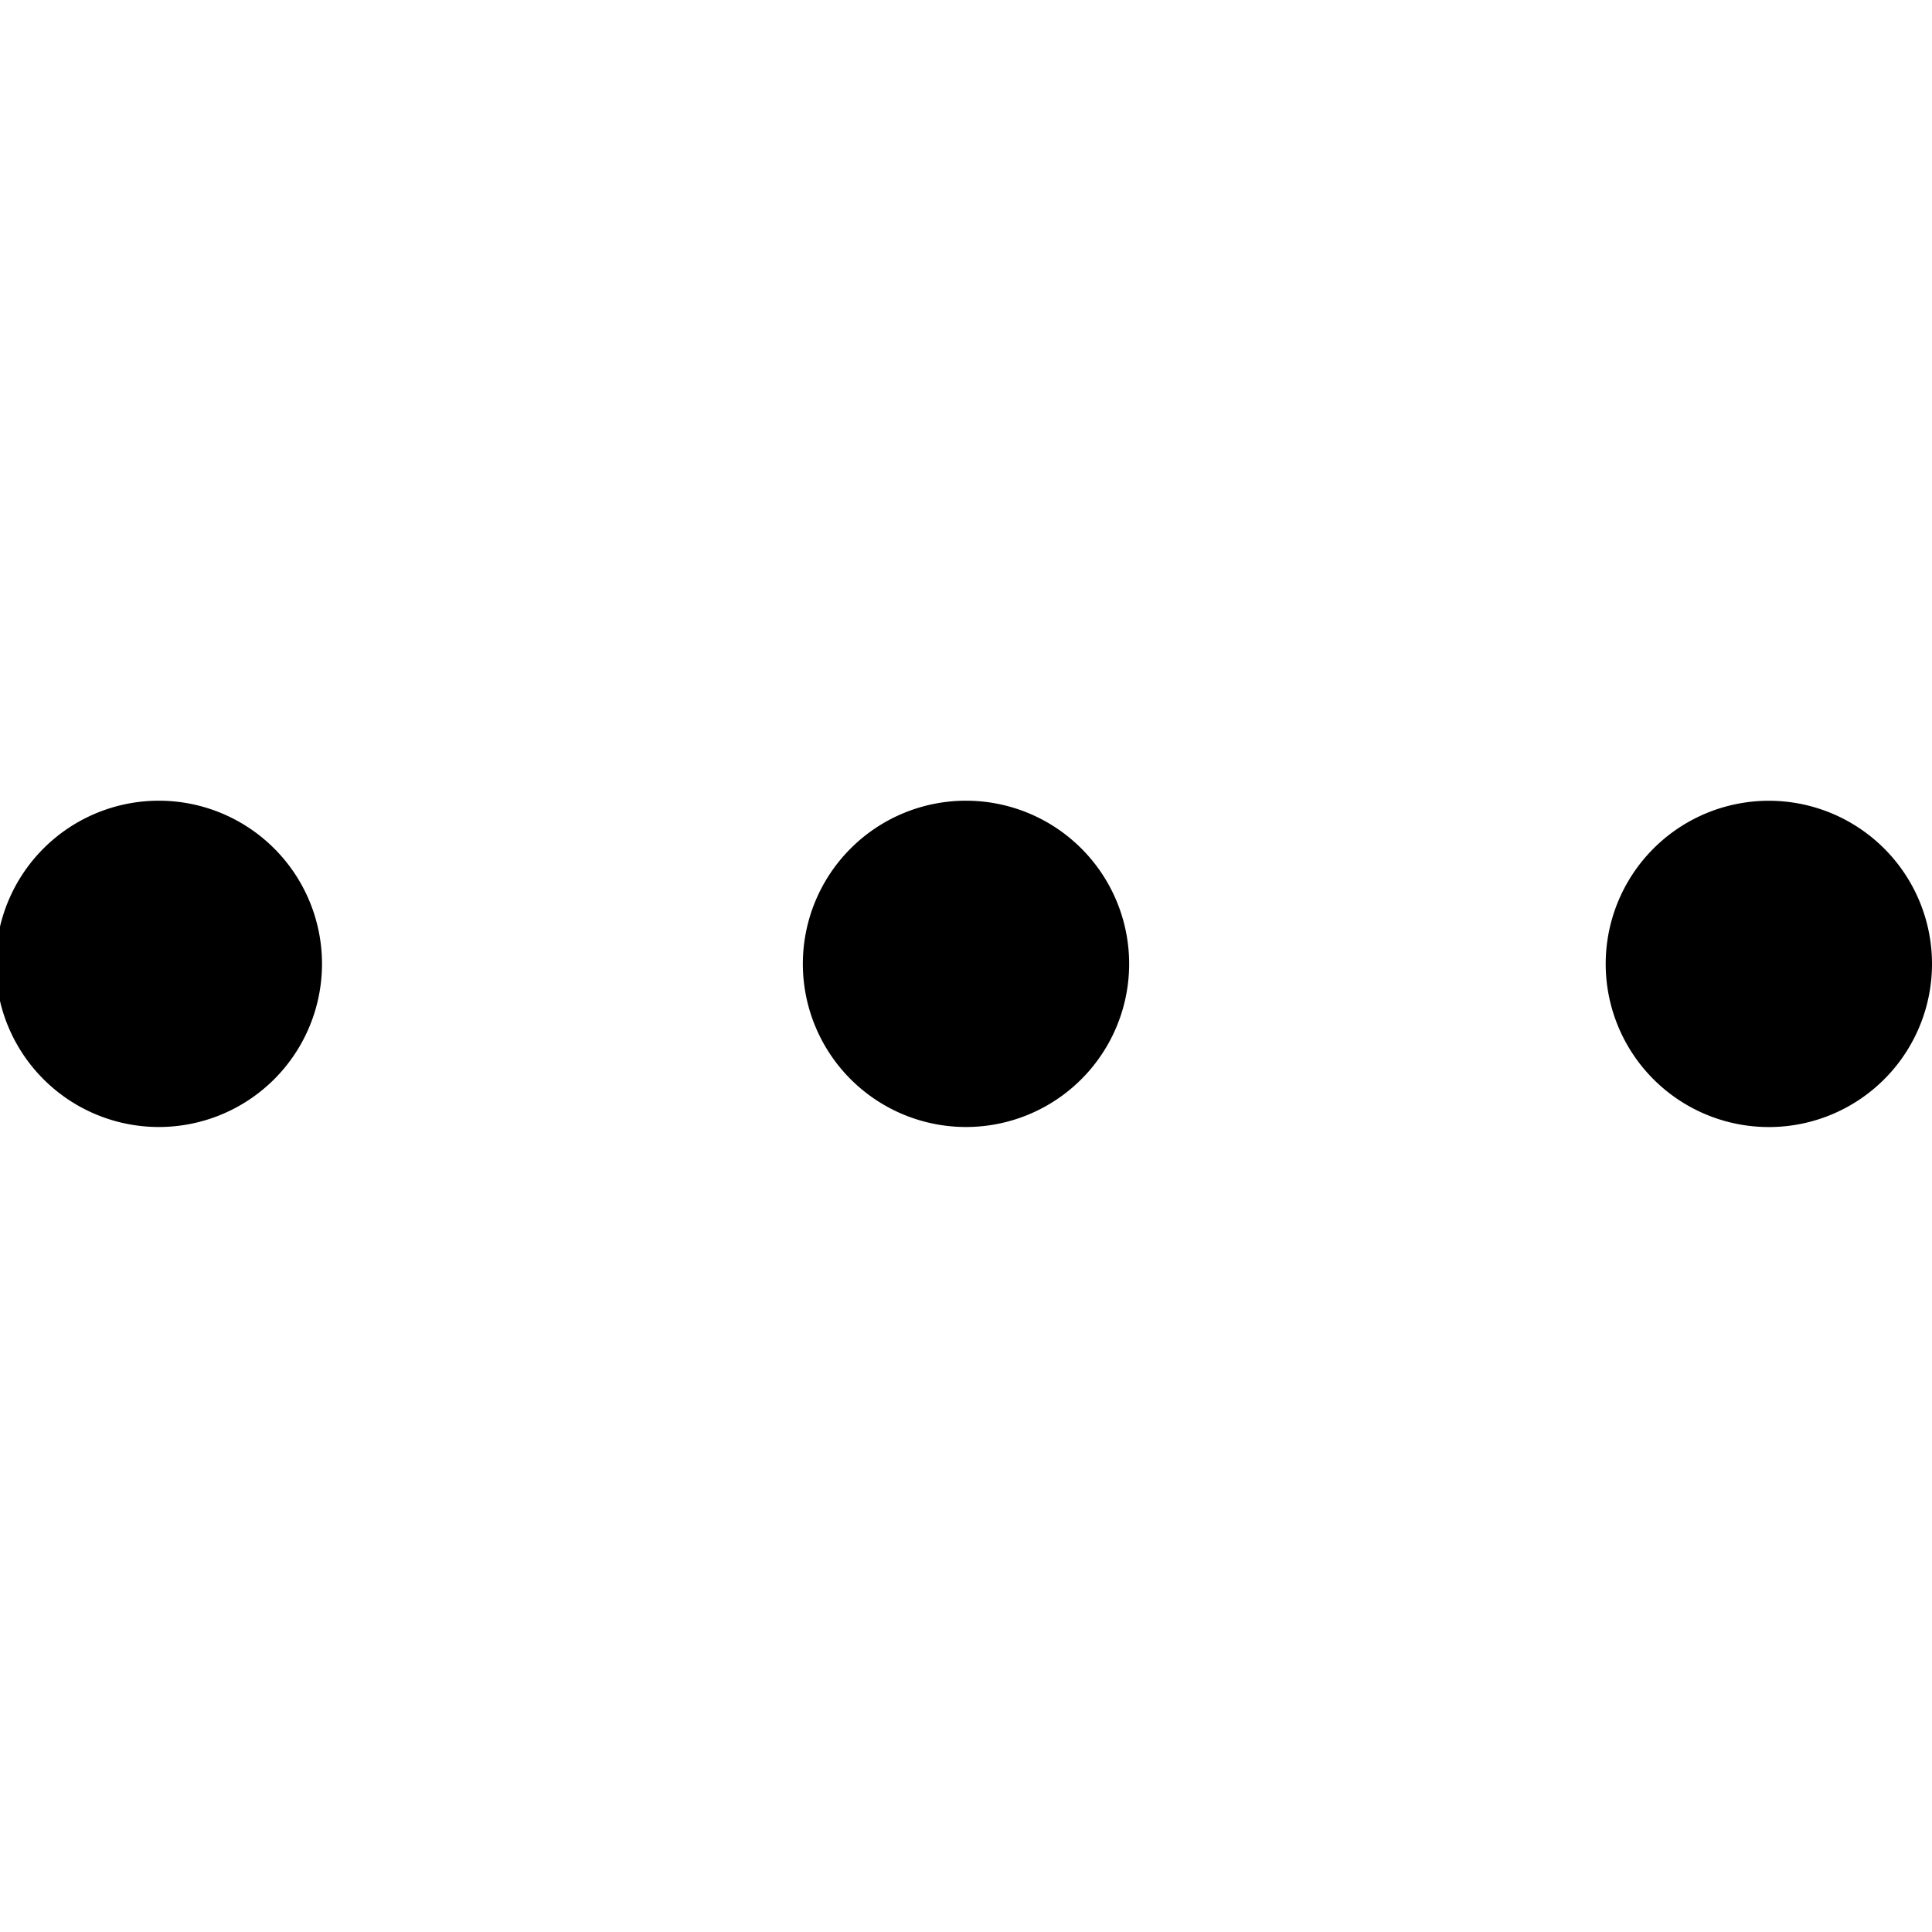 
    <svg
        xmlns="http://www.w3.org/2000/svg"
        xmlns:xlink="http://www.w3.org/1999/xlink" version="1.1" class="can-badge has-solid " viewBox="0 0 45 7.5" preserveAspectRatio="xMidYMid meet" focusable="false" aria-hidden="true" role="img" width="32" height="32" fill="#000000">
        <path d="M25,28.8A3.8,3.8,0,1,1,28.8,25,3.8,3.8,0,0,1,25,28.8Z" transform="translate(-2.5 -21.3)"/>
        <path d="M43.8,28.8A3.8,3.8,0,1,1,47.5,25,3.8,3.8,0,0,1,43.8,28.8Z" transform="translate(-2.5 -21.3)"/>
        <path d="M6.2,28.8a3.8,3.8,0,0,1,0-7.6,3.8,3.8,0,0,1,0,7.6Z" transform="translate(-2.5 -21.3)"/>
    </svg>
  